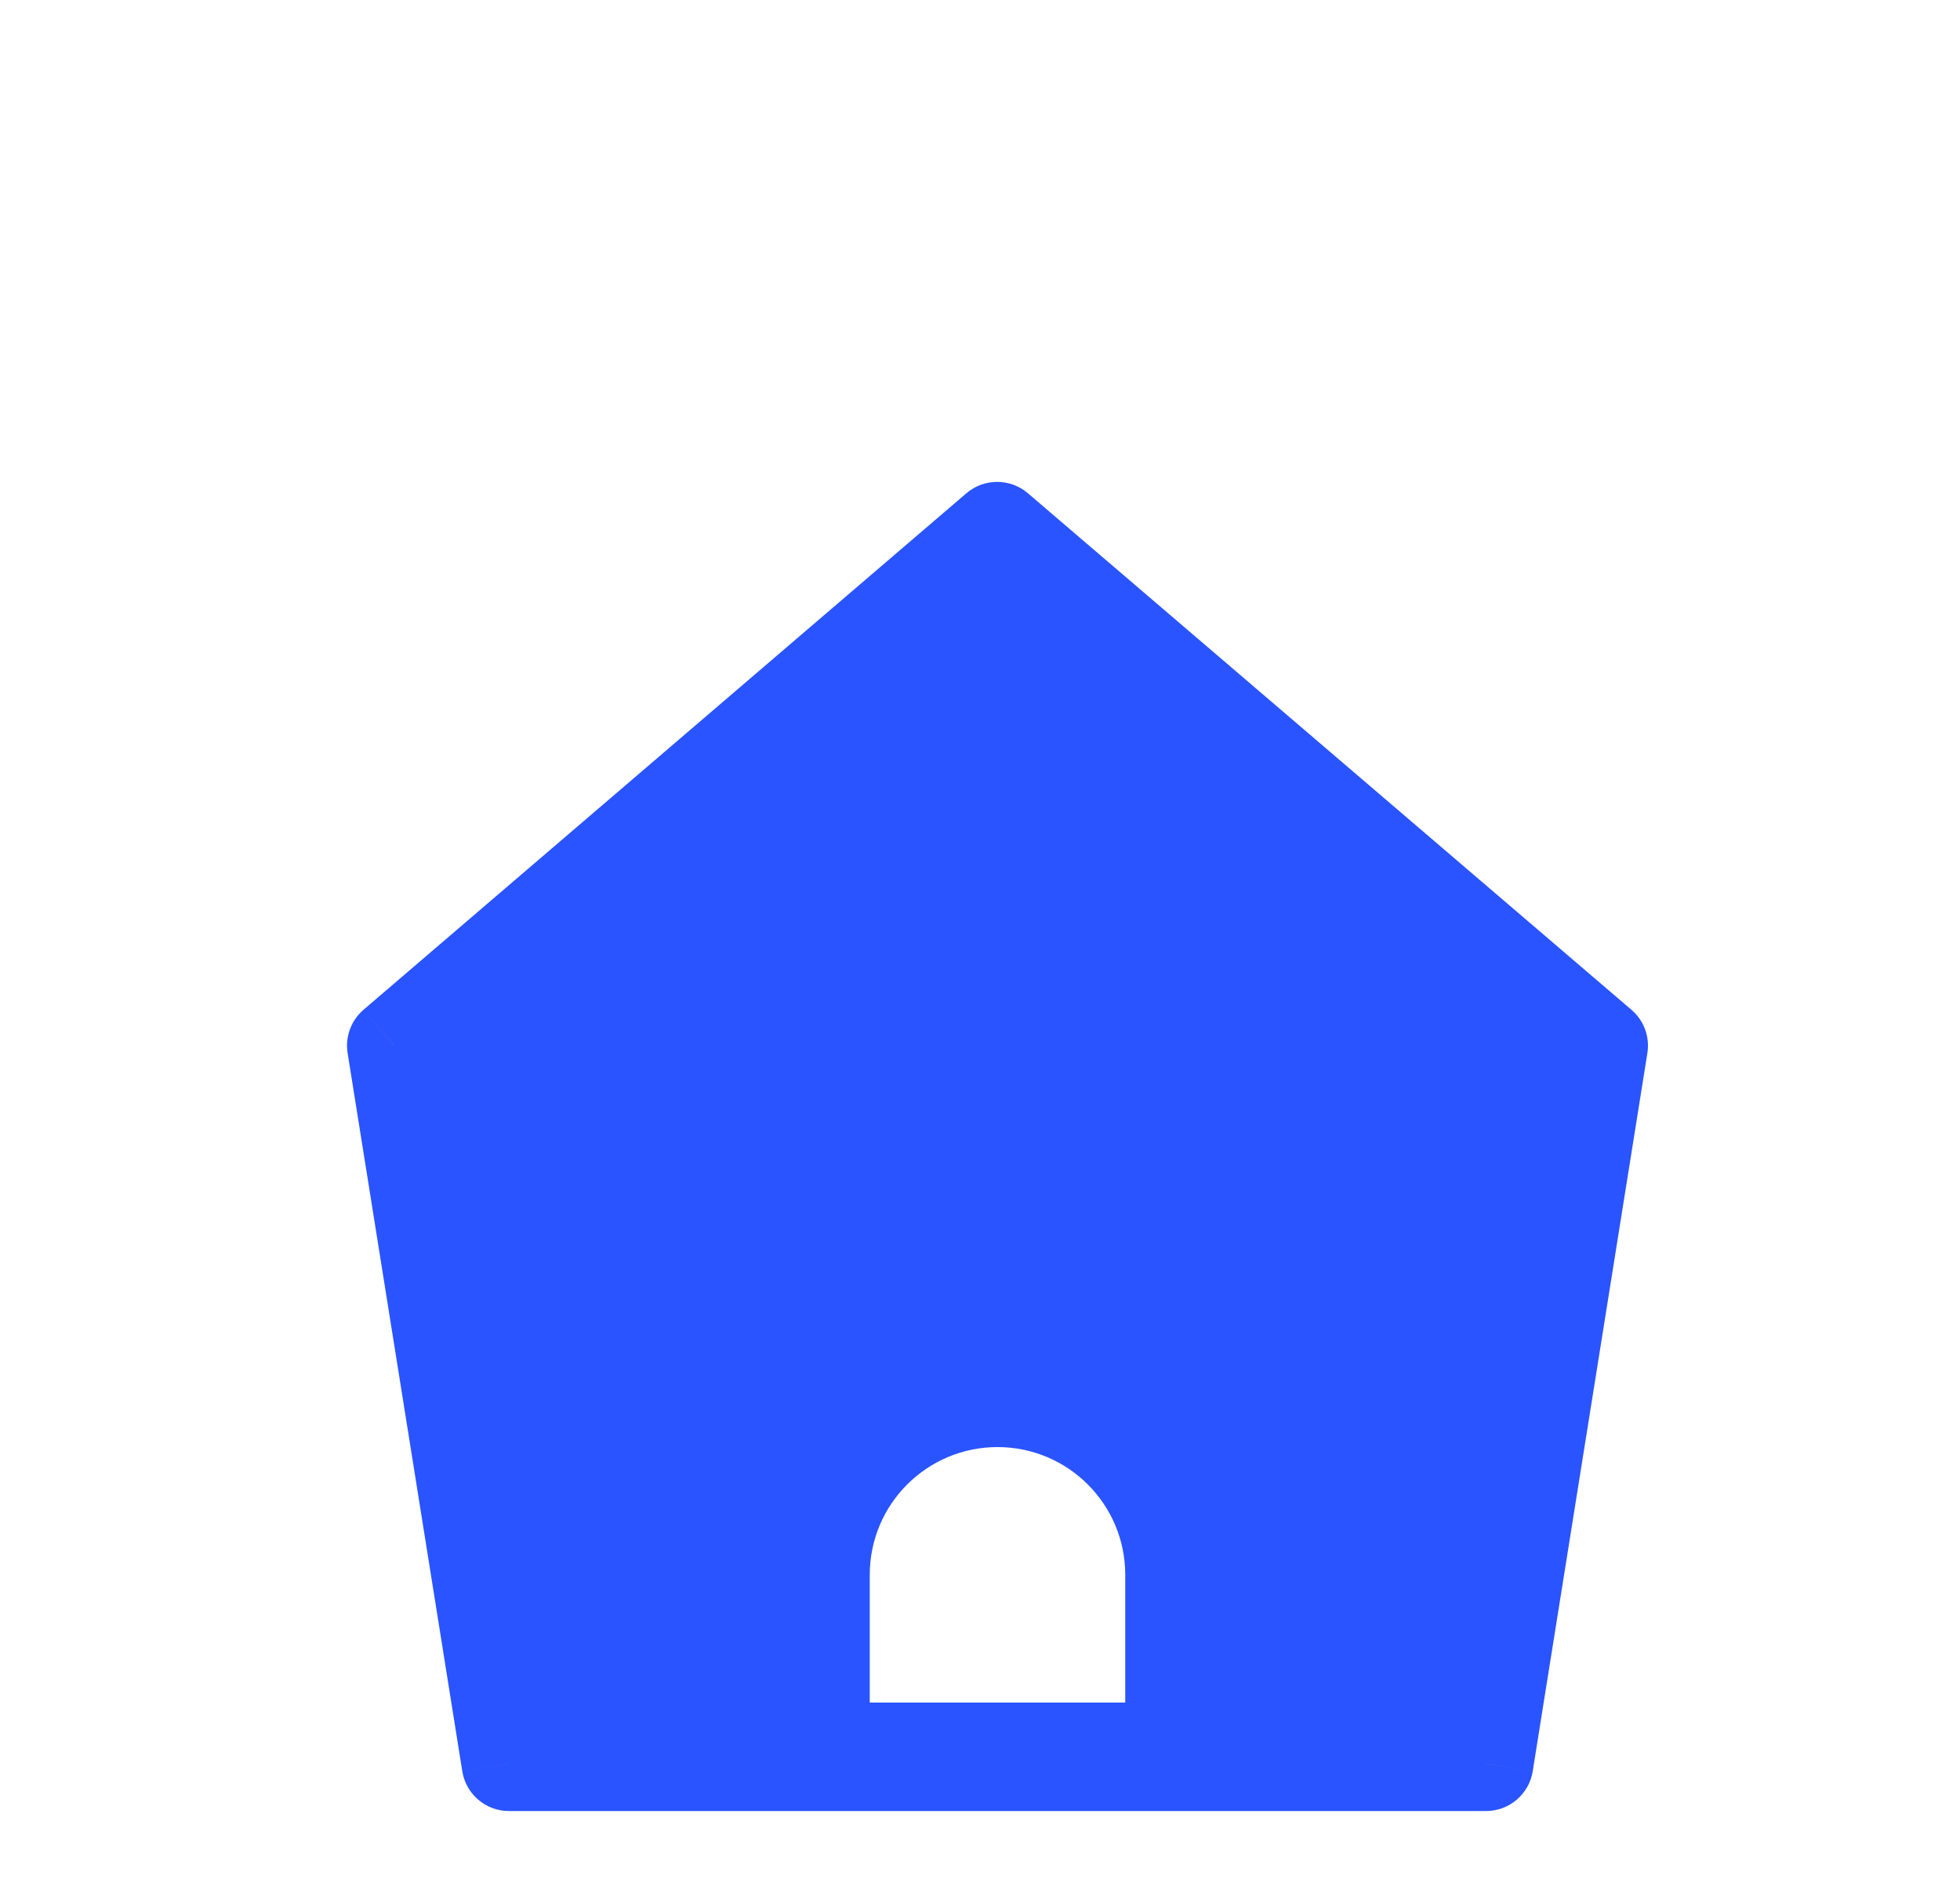 <svg width="28" height="27" viewBox="0 0 28 27" fill="none" xmlns="http://www.w3.org/2000/svg">
<g clip-path="url(#clip0_4531_5696)">
<path fill-rule="evenodd" clip-rule="evenodd" d="M7.27 25.2H21.229L22.867 14.94L14.245 7.56L5.632 14.94L7.27 25.2ZM14.25 20C12.869 20 11.75 21.119 11.75 22.5V25H16.75V22.5C16.75 21.119 15.631 20 14.25 20Z" fill="#2A54FF"/>
<path d="M21.229 25.2V25.875C21.561 25.875 21.844 25.634 21.896 25.306L21.229 25.2ZM7.27 25.2L6.604 25.306C6.656 25.634 6.939 25.875 7.27 25.875V25.2ZM22.867 14.94L23.534 15.046C23.571 14.814 23.485 14.58 23.306 14.427L22.867 14.94ZM14.245 7.56L14.684 7.047C14.431 6.831 14.059 6.831 13.806 7.047L14.245 7.56ZM5.632 14.94L5.193 14.427C5.015 14.58 4.929 14.814 4.966 15.046L5.632 14.94ZM11.75 25H11.075C11.075 25.373 11.377 25.675 11.75 25.675V25ZM16.75 25V25.675C17.123 25.675 17.425 25.373 17.425 25H16.75ZM21.229 24.525H7.27V25.875H21.229V24.525ZM22.201 14.833L20.563 25.093L21.896 25.306L23.534 15.046L22.201 14.833ZM13.806 8.073L22.428 15.453L23.306 14.427L14.684 7.047L13.806 8.073ZM6.072 15.452L14.684 8.072L13.806 7.047L5.193 14.427L6.072 15.452ZM7.937 25.093L6.299 14.833L4.966 15.046L6.604 25.306L7.937 25.093ZM12.425 22.5C12.425 21.492 13.242 20.675 14.25 20.675V19.325C12.496 19.325 11.075 20.747 11.075 22.5H12.425ZM12.425 25V22.5H11.075V25H12.425ZM16.75 24.325H11.75V25.675H16.75V24.325ZM16.075 22.5V25H17.425V22.5H16.075ZM14.25 20.675C15.258 20.675 16.075 21.492 16.075 22.5H17.425C17.425 20.747 16.003 19.325 14.25 19.325V20.675Z" fill="#2A54FF"/>
</g>
<defs>
<clipPath id="clip0_4531_5696">
<rect width="27" height="27" fill="white" transform="translate(0.75)"/>
</clipPath>
</defs>
</svg>
